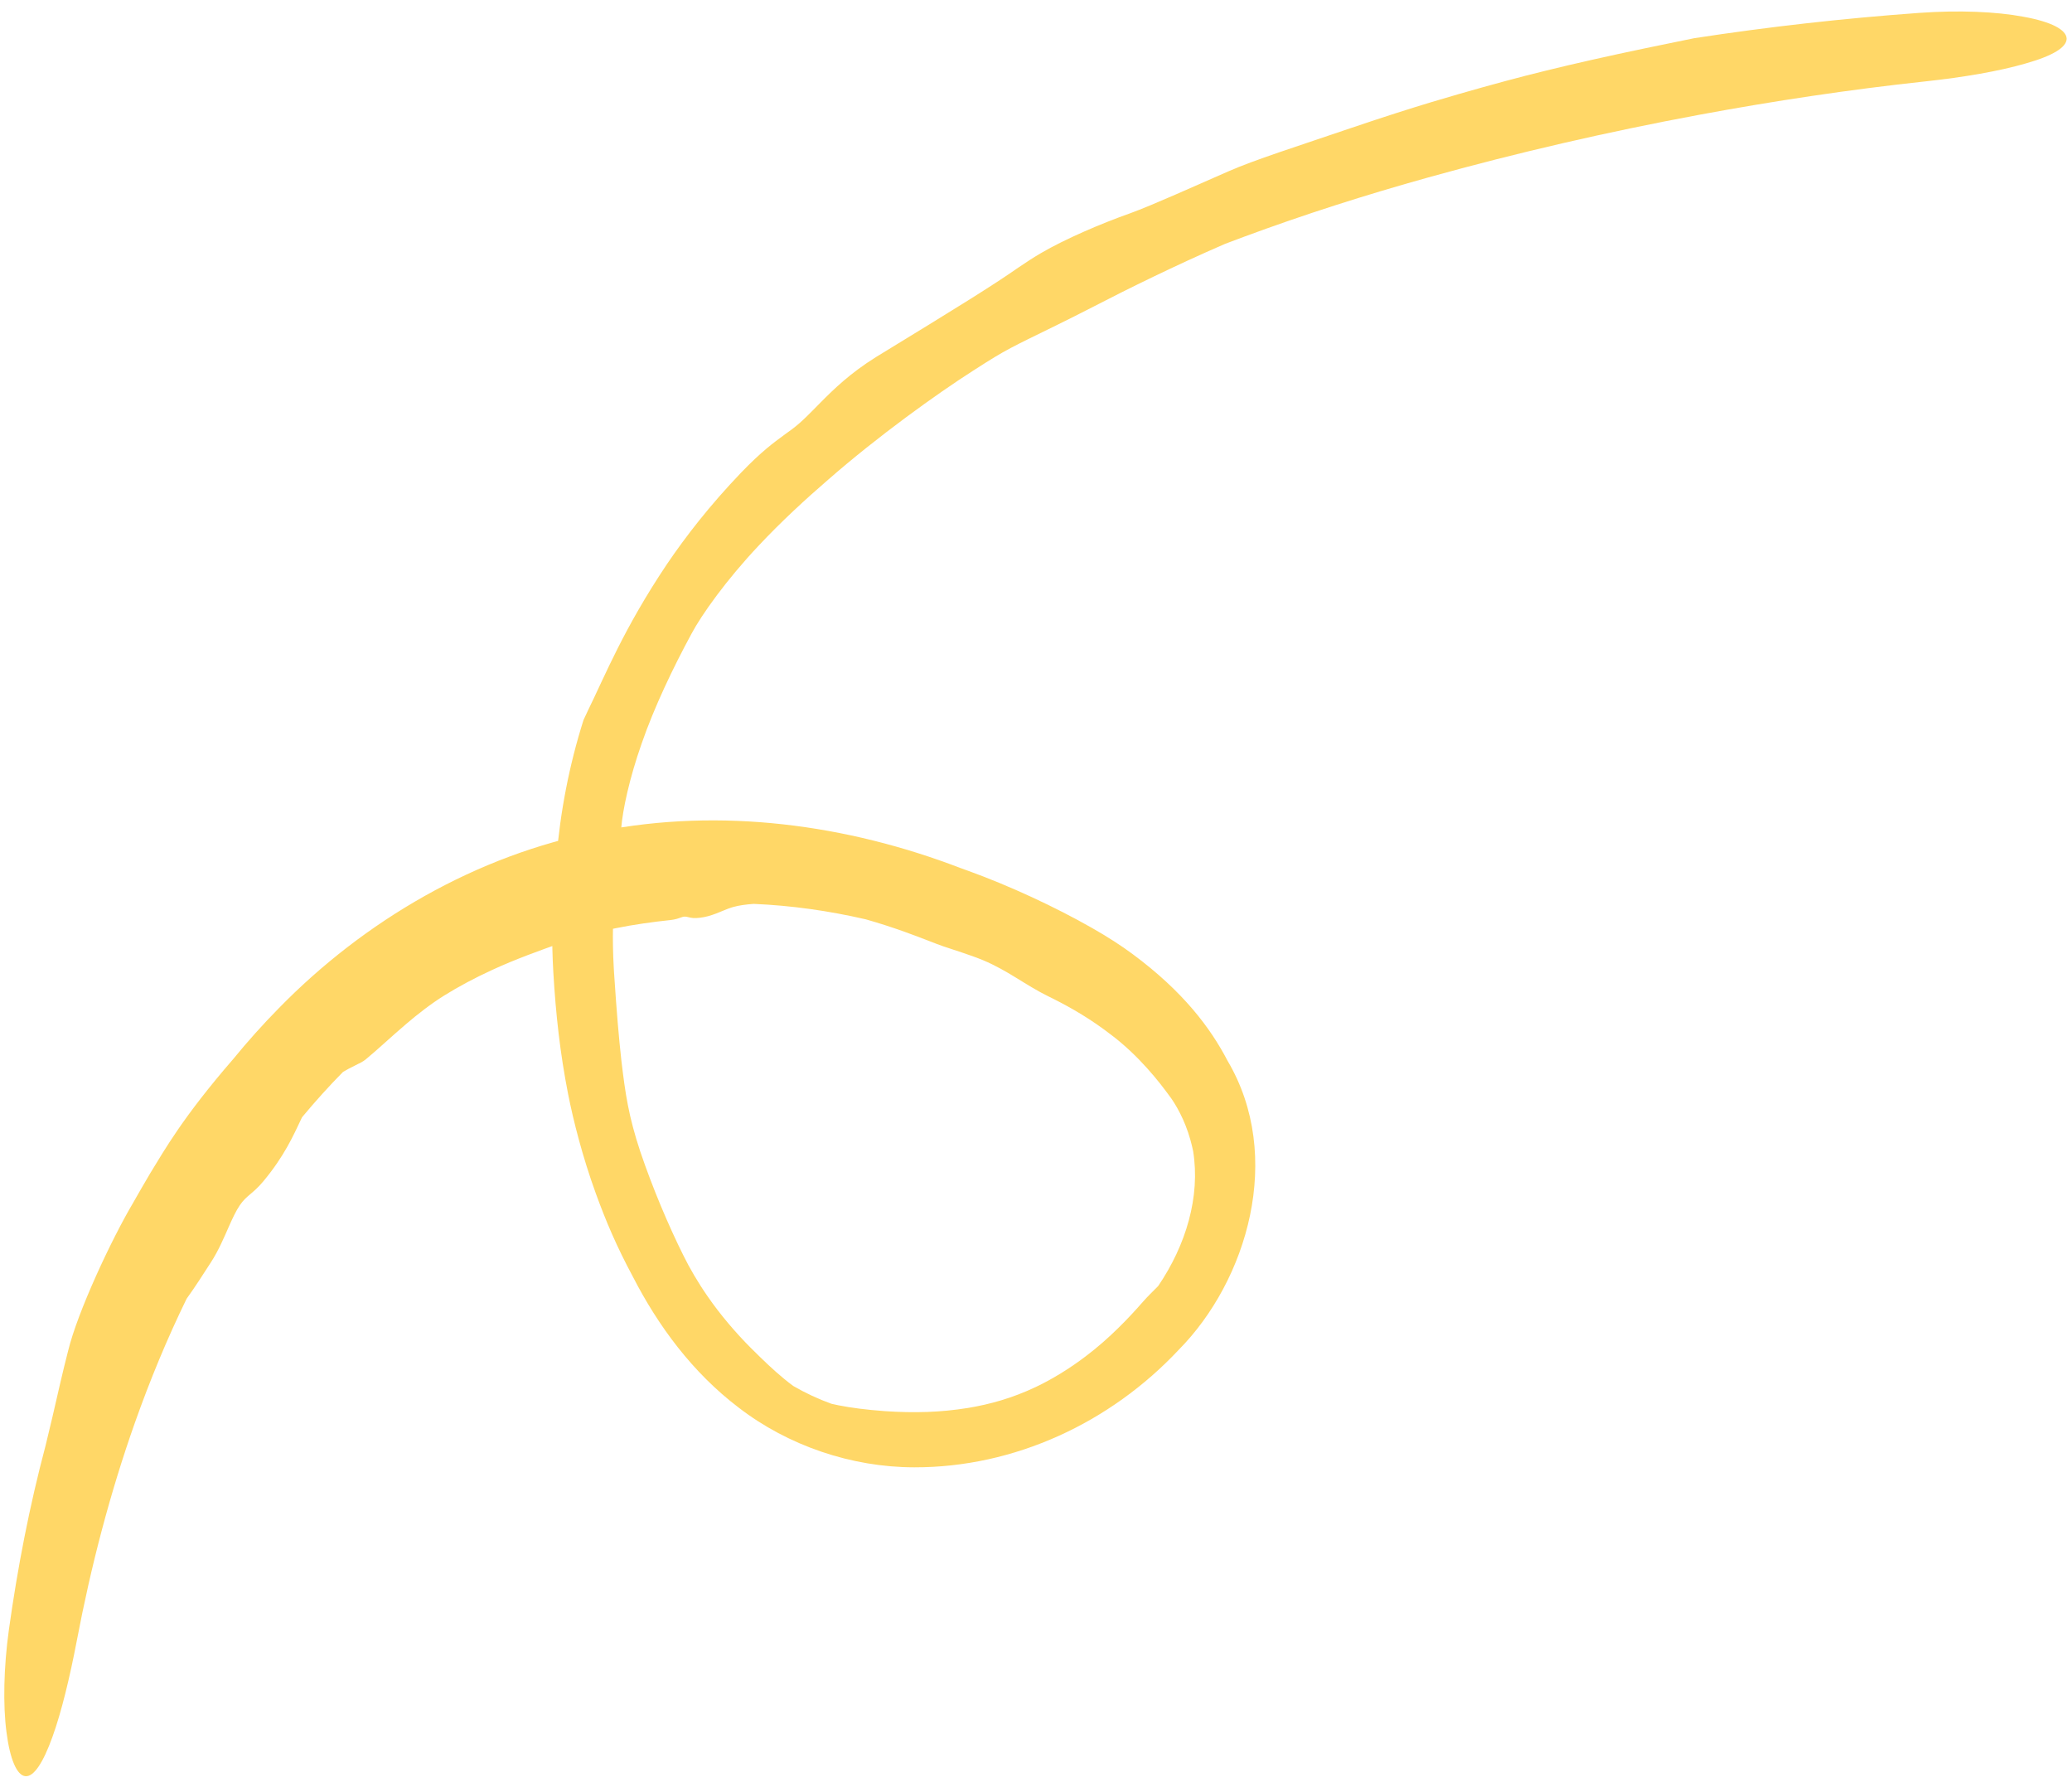 <?xml version="1.0" encoding="UTF-8"?> <svg xmlns="http://www.w3.org/2000/svg" width="138" height="119" viewBox="0 0 138 119" fill="none"><path d="M4.534 89.976C5.164 87.371 7.408 82.57 8.873 80.094C8.899 80.047 8.926 80.001 8.952 79.954C9.295 79.355 9.617 78.792 10.001 78.144C10.957 76.595 12.158 74.422 15.544 70.518C16.483 69.369 17.508 68.222 18.556 67.159C24.245 61.328 31.732 56.936 39.886 55.371C48.037 53.747 56.459 54.931 63.935 57.797C64.125 57.865 64.318 57.934 64.514 58.006C67.248 58.998 70.263 60.393 72.74 61.806C73.808 62.41 74.709 63.003 75.428 63.535C78.817 66.044 80.625 68.469 81.758 70.646C85.522 77.011 83.078 85.275 78.499 89.902C73.958 94.745 67.581 97.734 60.891 97.721C56.716 97.717 52.489 96.284 49.191 93.74C46.114 91.401 43.831 88.295 42.155 85.033C41.08 83.034 40.35 81.325 39.671 79.447C38.811 77.08 38.191 74.661 37.835 72.853C37.304 70.143 37.018 67.569 36.853 64.754C36.732 62.638 36.768 60.768 36.89 59.017C36.936 58.366 36.994 57.758 37.056 57.201C37.309 54.084 37.912 50.947 38.865 47.947C38.952 47.755 39.042 47.563 39.137 47.365C40.329 44.93 41.545 41.861 44.418 37.574C45.674 35.723 47.267 33.662 49.369 31.467C50.733 30.051 51.544 29.469 52.21 28.979C52.406 28.836 52.591 28.704 52.775 28.566C53.41 28.091 53.961 27.504 54.649 26.808C55.541 25.908 56.637 24.845 58.333 23.786C63.754 20.475 66.103 19.024 67.842 17.808C68.356 17.461 68.826 17.151 69.323 16.861C70.944 15.91 73.37 14.876 75.263 14.207C76.749 13.669 79.633 12.363 81.834 11.403C82.667 11.036 83.819 10.616 85.184 10.147C86.596 9.661 88.239 9.121 89.987 8.524C94.414 7.024 96.811 6.362 98.728 5.819C99.275 5.666 99.781 5.528 100.297 5.389C101.924 4.95 103.918 4.46 105.984 3.994C108.419 3.442 110.944 2.93 112.838 2.544C117.811 1.781 122.807 1.219 127.834 0.858C130.45 0.67 132.948 0.772 134.76 1.114C136.658 1.454 137.624 1.994 137.643 2.568C137.653 3.146 136.722 3.718 134.906 4.229C133.172 4.736 130.782 5.146 128.241 5.42C123.193 5.963 118.165 6.718 113.171 7.645C107.099 8.774 101.071 10.16 95.132 11.815C90.975 12.974 86.871 14.28 82.839 15.773C82.424 15.926 82.01 16.082 81.597 16.239C78.283 17.674 75.058 19.267 72.833 20.419C70.975 21.377 69.625 22.019 68.456 22.596C67.653 22.993 66.951 23.355 66.273 23.767C65.908 23.988 65.418 24.294 64.822 24.68C62.401 26.227 58.446 29.068 55.145 31.957C53.669 33.23 51.998 34.767 50.53 36.338C48.404 38.589 46.724 40.94 46.047 42.221C44.836 44.459 43.578 47.078 42.736 49.516C41.922 51.828 41.468 53.941 41.374 55.169C41.262 56.667 41.082 57.827 40.929 59.717C40.837 60.961 40.763 62.402 40.879 64.472C40.885 64.577 40.891 64.683 40.898 64.79C41.076 67.471 41.209 69.046 41.389 70.661C41.65 72.863 41.867 74.344 42.642 76.687C43.462 79.118 44.541 81.659 45.513 83.606C45.929 84.454 46.49 85.417 47.145 86.358C47.965 87.549 49.033 88.799 50.016 89.778C50.867 90.626 51.526 91.255 52.22 91.825C52.429 91.998 52.634 92.158 52.835 92.305C53.623 92.764 54.51 93.179 55.375 93.489C55.523 93.524 55.675 93.556 55.842 93.59C56.676 93.755 57.672 93.887 58.926 93.979C60.894 94.112 62.644 94.063 64.484 93.765C65.912 93.527 67.399 93.123 68.982 92.373C70.061 91.862 71.23 91.149 72.296 90.338C73.898 89.135 75.236 87.712 76.12 86.699C76.454 86.32 76.769 86.019 77.073 85.712C77.074 85.711 77.076 85.71 77.077 85.709C77.098 85.688 77.118 85.667 77.138 85.646C78.987 82.928 79.954 79.697 79.466 76.665C79.412 76.406 79.35 76.151 79.278 75.897C78.926 74.634 78.325 73.54 77.81 72.881C77.305 72.196 75.914 70.341 73.949 68.875C72.682 67.902 71.443 67.166 70.13 66.507C70.034 66.459 69.939 66.413 69.846 66.367C69.061 65.984 68.373 65.544 67.662 65.109C67.012 64.71 66.28 64.285 65.477 63.95C65.071 63.781 64.628 63.625 64.154 63.465C63.725 63.32 63.273 63.173 62.806 63.017C62.366 62.87 61.459 62.488 60.211 62.043C59.444 61.77 58.607 61.493 57.666 61.227C55.205 60.658 52.701 60.303 50.205 60.198C49.688 60.231 49.224 60.298 48.867 60.396C48.61 60.466 48.393 60.554 48.172 60.646C47.871 60.772 47.564 60.904 47.146 61.019C46.817 61.108 46.426 61.158 46.163 61.139C46.041 61.13 45.946 61.106 45.859 61.085C45.76 61.06 45.671 61.039 45.565 61.047C45.489 61.053 45.411 61.081 45.315 61.115C45.163 61.17 44.966 61.24 44.661 61.273C43.516 61.393 42.231 61.569 40.976 61.824C39.585 62.103 38.247 62.477 37.207 62.855C36.043 63.272 34.373 63.858 32.754 64.608C31.62 65.129 30.52 65.717 29.602 66.29C28.715 66.841 27.826 67.534 27.024 68.219C26.05 69.048 25.152 69.902 24.341 70.568C24.176 70.704 23.924 70.823 23.607 70.98C23.382 71.091 23.122 71.223 22.849 71.385C21.907 72.341 20.978 73.371 20.115 74.411C20.094 74.456 20.072 74.502 20.05 74.549C20.049 74.549 20.049 74.55 20.049 74.551C19.545 75.612 18.932 77.006 17.535 78.677C17.187 79.094 16.91 79.325 16.662 79.536C16.417 79.744 16.199 79.932 15.971 80.269C15.71 80.654 15.482 81.148 15.245 81.684C14.912 82.438 14.548 83.301 14.036 84.087C14.002 84.139 13.964 84.196 13.926 84.255C13.562 84.815 13.031 85.661 12.427 86.497C11.134 89.147 9.984 91.925 8.987 94.743C7.322 99.449 6.05 104.336 5.11 109.294C4.657 111.665 4.093 114.025 3.489 115.686C2.881 117.375 2.258 118.342 1.693 118.292C1.131 118.246 0.665 117.181 0.432 115.358C0.195 113.566 0.244 111.045 0.59 108.554C1.169 104.402 1.962 100.312 3.041 96.252C3.09 96.04 3.14 95.83 3.194 95.61C3.595 93.986 3.903 92.533 4.273 91.015C4.357 90.668 4.444 90.321 4.534 89.976Z" fill="#FFD767"></path></svg> 